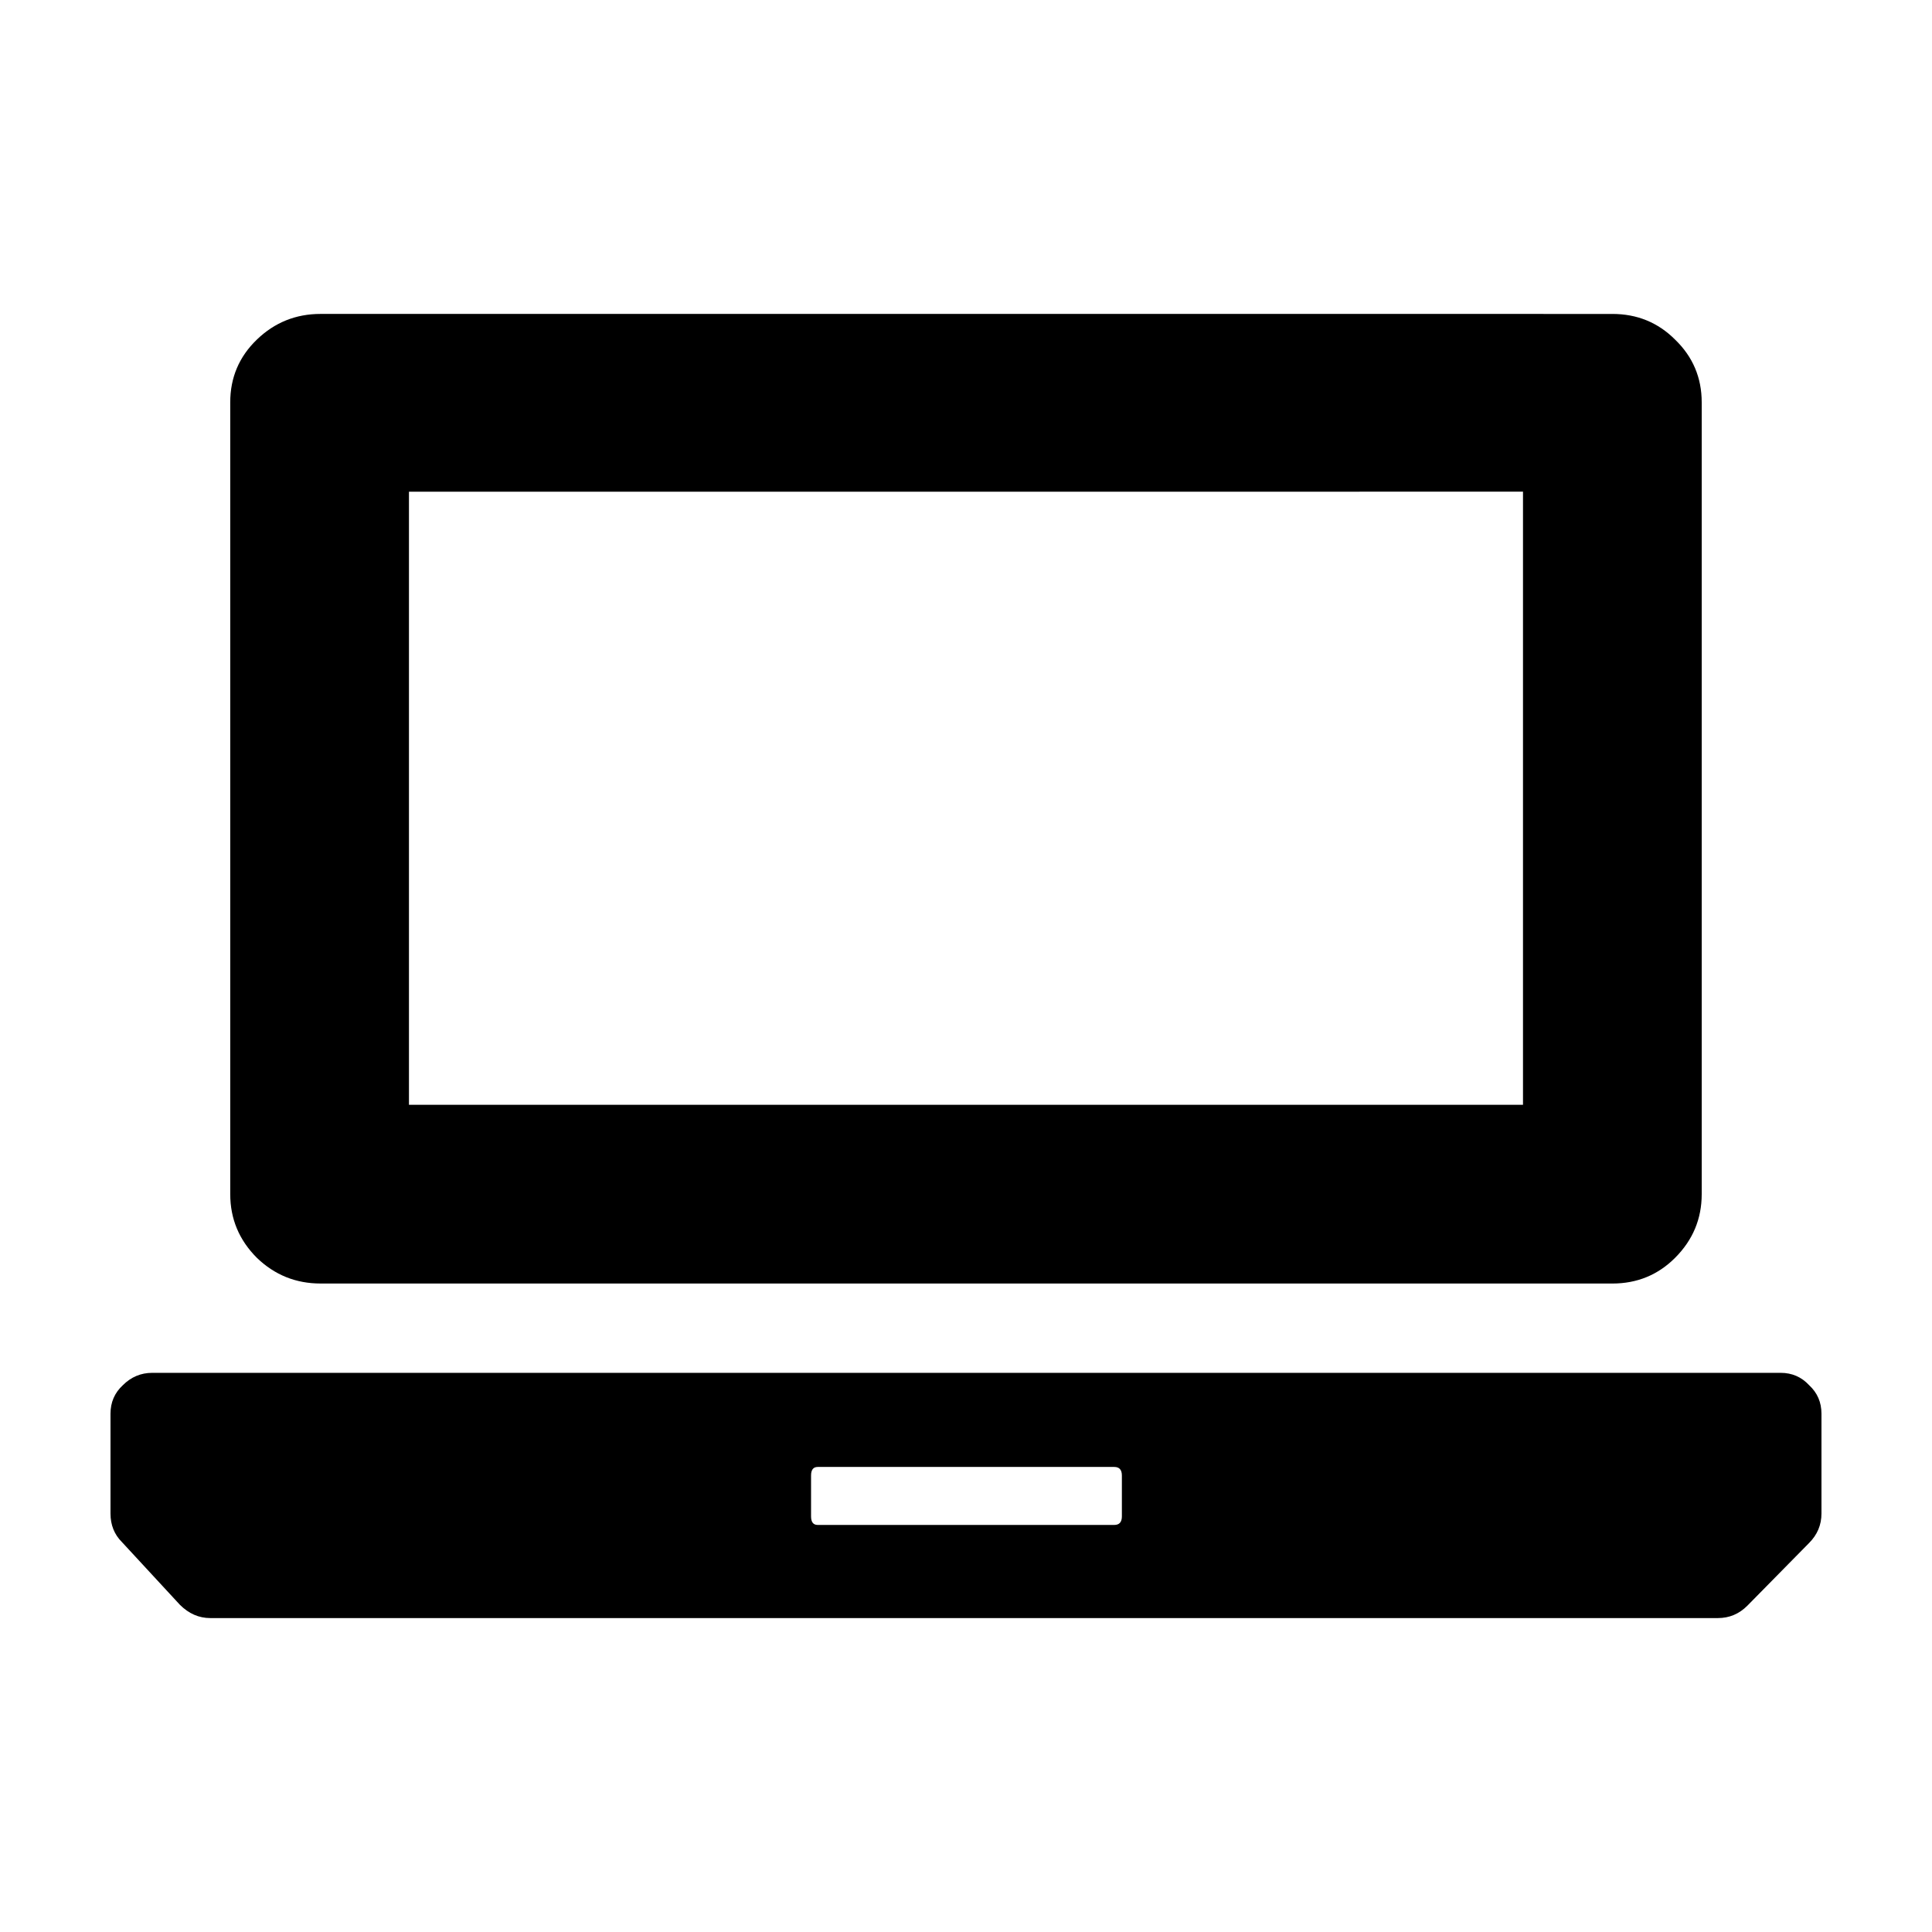 <?xml version="1.0" encoding="UTF-8"?>
<!-- Uploaded to: ICON Repo, www.svgrepo.com, Generator: ICON Repo Mixer Tools -->
<svg fill="#000000" width="800px" height="800px" version="1.1" viewBox="144 144 512 512" xmlns="http://www.w3.org/2000/svg">
 <path d="m547.61 436.78v-162.48l-295.23 0.004v162.48zm-355.94 132.5-15.363-16.621c-2.016-2.016-3.023-4.535-3.023-7.559v-26.449c0-3.023 1.09-5.543 3.273-7.559 2.184-2.184 4.785-3.277 7.809-3.277h431.51c3.023 0 5.543 1.094 7.559 3.273 2.188 2.016 3.273 4.535 3.273 7.559v26.449c0 3.023-1.094 5.617-3.273 7.805l-16.375 16.633c-2.18 2.188-4.785 3.273-7.809 3.273h-399.52c-3.023 0.004-5.707-1.18-8.062-3.527zm169.03-36.523c-1.176 0-1.762 0.754-1.762 2.273v10.832c0 1.508 0.59 2.262 1.762 2.262h78.594c1.344 0 2.016-0.754 2.016-2.262v-10.832c0-1.516-0.672-2.273-2.016-2.273zm210.59-305.56c6.551 0 12.09 2.262 16.625 6.801 4.699 4.535 7.055 10.078 7.055 16.621v209.84c0 6.555-2.352 12.172-7.055 16.879-4.535 4.535-10.078 6.812-16.625 6.812l-342.34-0.004c-6.551 0-12.176-2.273-16.879-6.812-4.699-4.707-7.055-10.324-7.055-16.879v-209.84c0-6.543 2.352-12.082 7.055-16.621 4.707-4.535 10.328-6.801 16.879-6.801z" fill-rule="evenodd"/>
</svg>